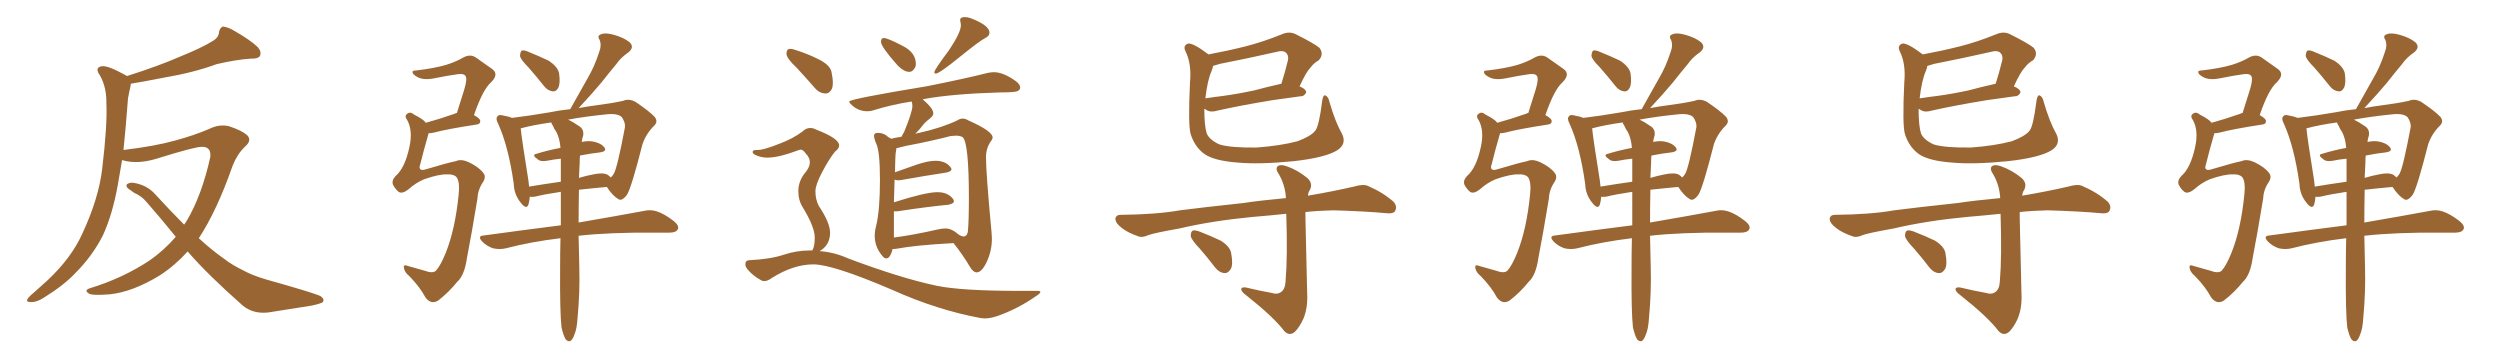 <svg xmlns="http://www.w3.org/2000/svg" xmlns:xlink="http://www.w3.org/1999/xlink" width="1050" height="150"><path fill="#996633" padding="10" d="M73.83 99.46L73.83 99.46L73.83 99.46Q67.82 91.99 61.52 84.81L61.52 84.81Q59.47 82.32 56.40 81.01L56.40 81.01Q55.22 80.13 53.91 79.25L53.91 79.25Q52.73 78.37 53.32 77.34L53.32 77.34Q54.49 76.61 55.96 76.76L55.96 76.76Q61.67 77.64 65.19 81.59L65.19 81.59Q71.48 88.48 77.34 94.34L77.34 94.34Q77.93 93.46 78.52 92.58L78.52 92.58Q84.81 81.88 88.33 65.92L88.33 65.92Q88.77 61.52 84.67 61.67L84.67 61.67Q81.74 61.67 65.77 66.65L65.77 66.65Q57.57 69.14 51.27 67.24L51.27 67.24Q50.39 72.66 49.51 77.49L49.51 77.49Q47.31 89.94 43.21 98.88L43.21 98.88Q38.82 107.52 31.64 114.70L31.64 114.70Q26.81 119.82 18.75 124.80L18.75 124.80Q15.53 127.00 12.89 126.86L12.89 126.86Q10.99 126.86 11.43 125.83L11.43 125.83Q11.87 124.80 14.21 122.90L14.21 122.90Q16.99 120.41 20.07 117.63L20.07 117.63Q30.03 108.25 34.57 98.14L34.57 98.14Q41.46 83.35 42.92 70.90L42.92 70.90Q45.12 52.44 44.68 43.51L44.68 43.51Q44.82 36.77 42.04 31.79L42.04 31.79Q39.55 28.27 42.77 27.83L42.77 27.83Q45.12 27.39 52.59 31.49L52.59 31.49Q53.17 31.79 53.32 31.93L53.32 31.93Q66.36 27.83 75.73 23.73L75.73 23.73Q84.81 20.07 89.21 17.29L89.21 17.29Q91.85 15.82 91.99 13.48L91.99 13.48Q92.29 11.72 93.60 11.13L93.60 11.13Q95.95 11.43 98.29 12.89L98.29 12.89Q105.03 16.70 108.25 19.78L108.25 19.78Q110.01 21.83 109.13 23.58L109.13 23.58Q108.25 24.76 105.47 24.61L105.47 24.61Q99.02 25.05 90.97 26.95L90.97 26.95Q81.45 30.47 68.55 32.67L68.55 32.67Q60.35 34.28 54.93 35.16L54.93 35.16Q54.93 35.74 54.79 36.33L54.79 36.33Q54.35 38.09 53.76 41.31L53.76 41.31Q52.88 53.17 51.86 62.99L51.86 62.99Q65.19 61.38 73.54 59.03L73.54 59.03Q81.59 56.84 87.74 54.20L87.74 54.20Q92.14 52.00 96.24 53.03L96.24 53.03Q101.51 54.79 103.71 56.69L103.71 56.69Q106.05 58.89 102.83 61.67L102.83 61.67Q99.61 64.75 97.71 69.58L97.71 69.58Q91.11 88.48 83.50 100.05L83.50 100.05Q89.06 105.18 94.34 108.84L94.34 108.84Q97.27 111.18 102.10 113.53L102.10 113.53Q105.76 115.58 111.62 117.33L111.62 117.33Q131.98 123.05 134.62 124.37L134.62 124.37Q136.52 125.68 135.50 127.00L135.50 127.00Q133.45 127.88 131.10 128.32L131.10 128.32Q124.07 129.49 114.40 130.96L114.40 130.96Q107.08 132.42 102.10 128.47L102.10 128.47Q87.30 115.43 78.81 105.62L78.81 105.62Q73.54 111.47 67.24 115.58L67.24 115.58Q55.81 122.61 46.00 123.63L46.00 123.63Q38.23 124.22 37.21 123.19L37.21 123.19Q35.30 122.02 37.50 121.14L37.50 121.14Q51.56 116.89 62.99 109.28L62.99 109.28Q68.85 105.18 73.83 99.46ZM191.46 67.68L191.46 67.68Q193.65 66.65 196.88 68.12L196.88 68.12Q201.12 70.17 202.88 72.51L202.88 72.51Q204.35 74.12 202.88 76.46L202.88 76.46Q200.68 79.69 200.54 83.35L200.54 83.35Q198.05 98.44 196.14 108.25L196.14 108.25Q195.12 115.58 192.04 118.36L192.04 118.36Q188.53 122.75 183.98 126.27L183.98 126.27Q181.05 128.03 178.71 124.95L178.71 124.95Q176.37 120.56 171.97 116.02L171.97 116.02Q169.78 114.26 169.63 112.35L169.63 112.35Q169.34 110.89 171.53 111.77L171.53 111.77Q174.61 112.65 178.27 113.67L178.27 113.67Q181.79 114.99 183.11 113.67L183.11 113.67Q185.01 111.62 187.21 106.20L187.21 106.20Q191.16 96.39 192.63 81.74L192.63 81.74Q193.21 76.32 191.75 74.41L191.75 74.41Q190.58 73.10 187.79 73.24L187.79 73.24Q184.42 73.10 178.13 75.29L178.13 75.29Q174.61 76.76 171.53 79.54L171.53 79.54Q168.90 81.59 167.43 80.57L167.43 80.57Q166.11 79.54 165.09 77.64L165.09 77.64Q164.36 75.88 166.11 73.97L166.11 73.97Q170.07 70.61 171.97 61.67L171.97 61.67Q173.44 54.93 171.09 50.54L171.09 50.54Q169.63 48.63 171.09 47.75L171.09 47.75Q172.27 46.73 174.02 48.19L174.02 48.19Q177.83 50.10 178.86 51.56L178.86 51.56Q184.28 50.10 191.02 47.75L191.02 47.75Q191.31 47.46 191.89 47.46L191.89 47.46Q193.51 42.19 194.97 37.65L194.97 37.65Q196.44 32.81 195.41 31.79L195.41 31.79Q194.68 30.76 192.04 31.20L192.04 31.20Q187.79 31.79 182.81 32.81L182.81 32.81Q177.98 33.84 175.34 32.37L175.34 32.37Q173.44 31.35 173.29 30.47L173.29 30.47Q173.00 29.59 174.76 29.59L174.76 29.59Q182.37 28.71 187.35 27.25L187.35 27.25Q191.60 25.93 194.82 24.02L194.82 24.02Q197.75 22.56 200.10 24.32L200.10 24.32Q203.91 26.95 206.54 28.86L206.54 28.86Q209.77 31.05 206.25 34.57L206.25 34.57Q202.73 37.65 199.07 48.34L199.07 48.34Q201.71 49.80 201.71 50.83L201.71 50.83Q201.71 52.15 200.24 52.29L200.24 52.29Q187.79 54.20 182.37 55.66L182.37 55.66Q181.05 55.96 180.03 55.96L180.03 55.96Q179.88 56.40 179.74 56.98L179.74 56.98Q177.83 63.57 176.51 68.99L176.51 68.99Q175.93 70.46 176.51 71.04L176.51 71.04Q177.10 71.63 178.56 71.19L178.56 71.19Q188.38 68.26 191.46 67.68ZM221.92 28.27L221.92 28.27Q218.55 24.90 218.41 23.44L218.41 23.44Q218.55 21.68 219.14 21.24L219.14 21.24Q220.17 20.95 222.07 21.83L222.07 21.83Q226.46 23.58 230.42 25.49L230.42 25.49Q234.23 27.98 234.81 30.76L234.81 30.76Q235.40 34.86 234.52 36.77L234.52 36.77Q233.64 38.53 232.18 38.38L232.18 38.38Q229.98 38.09 228.52 36.18L228.52 36.18Q225.15 31.93 221.92 28.27ZM258.84 26.95L258.84 26.95Q255.76 30.62 252.54 34.72L252.54 34.72Q248.88 39.11 243.02 45.41L243.02 45.41Q246.83 44.68 250.34 44.24L250.34 44.24Q257.23 43.36 261.77 42.33L261.77 42.33Q264.11 41.31 266.89 42.77L266.89 42.77Q272.75 46.73 274.95 49.07L274.95 49.07Q276.56 51.12 274.66 52.88L274.66 52.88Q271.29 56.25 269.82 60.64L269.82 60.64L269.82 60.64Q265.28 78.52 263.38 81.74L263.38 81.74Q261.18 84.67 259.72 83.64L259.72 83.64Q257.23 82.18 254.88 78.52L254.88 78.52Q248.44 79.10 243.16 79.69L243.16 79.69Q243.02 87.30 243.02 93.46L243.02 93.46Q260.01 90.53 270.26 88.62L270.26 88.62Q273.19 87.89 275.83 88.77L275.83 88.77Q279.05 89.79 283.01 92.87L283.01 92.87Q285.50 94.92 284.62 96.39L284.62 96.39Q283.89 97.71 281.10 97.71L281.10 97.71Q278.32 97.71 275.10 97.71L275.10 97.71Q255.91 97.56 243.02 99.02L243.02 99.02Q243.16 108.11 243.31 112.21L243.31 112.21Q243.60 122.75 242.58 133.45L242.58 133.45Q242.29 138.28 241.26 140.48L241.26 140.48Q240.53 142.68 239.50 143.26L239.50 143.26Q238.48 143.55 237.60 142.53L237.60 142.53Q236.72 141.21 235.84 137.55L235.84 137.55Q235.11 131.10 235.25 112.50L235.25 112.50Q235.25 105.91 235.40 100.05L235.40 100.05Q223.10 101.51 212.40 104.30L212.40 104.30Q209.91 104.88 207.13 104.30L207.13 104.30Q204.49 103.42 202.59 101.51L202.59 101.51Q200.24 99.02 203.32 98.88L203.32 98.88Q220.46 96.53 235.55 94.63L235.55 94.63Q235.55 87.16 235.55 80.57L235.55 80.57Q228.66 81.59 224.56 82.62L224.56 82.62Q223.10 82.76 222.51 82.62L222.51 82.62Q222.36 84.52 221.92 85.99L221.92 85.99Q221.04 88.18 218.70 85.11L218.70 85.11Q215.92 81.74 215.77 77.20L215.77 77.20Q213.57 61.52 209.18 51.86L209.18 51.86Q208.01 49.66 209.03 48.78L209.03 48.78Q209.47 48.05 211.23 48.49L211.23 48.49Q213.72 48.93 215.04 49.51L215.04 49.51Q222.36 48.63 230.86 47.17L230.86 47.17Q235.11 46.29 239.50 45.85L239.50 45.85Q243.31 38.96 246.83 32.81L246.83 32.81Q249.61 28.13 251.51 22.27L251.51 22.27Q252.83 19.04 251.81 16.70L251.81 16.70Q250.63 14.94 252.54 14.36L252.54 14.36Q254.30 13.62 257.96 14.65L257.96 14.65Q262.06 15.82 264.40 17.72L264.40 17.72Q266.60 19.78 263.96 21.97L263.96 21.97Q260.74 24.17 258.84 26.95ZM243.46 68.55L243.46 68.55Q243.31 71.63 243.16 74.71L243.16 74.71Q246.09 73.83 249.17 73.24L249.17 73.24Q253.27 72.36 255.18 73.39L255.18 73.39Q256.05 73.97 256.49 74.56L256.49 74.56Q257.23 73.97 257.81 72.95L257.81 72.95Q259.28 70.46 262.50 53.32L262.50 53.32Q262.65 51.42 261.18 49.22L261.18 49.22Q259.42 47.46 254.44 48.05L254.44 48.05Q245.80 48.93 238.62 50.24L238.62 50.24Q240.53 51.12 243.31 53.03L243.31 53.03Q245.36 54.35 244.92 56.98L244.92 56.98Q244.48 58.15 244.34 59.62L244.34 59.62Q246.97 59.03 249.17 59.47L249.17 59.47Q252.39 60.06 253.86 61.96L253.86 61.96Q255.03 63.57 251.95 64.01L251.95 64.01Q248.00 64.45 243.60 65.33L243.60 65.33Q243.46 66.65 243.46 68.55ZM233.64 55.37L233.64 55.37L233.64 55.37Q232.76 54.20 232.18 52.73L232.18 52.73Q231.59 52.00 231.59 51.42L231.59 51.42Q224.12 52.44 218.70 53.91L218.70 53.91Q219.14 58.45 221.92 75.73L221.92 75.73Q222.07 77.05 222.22 78.37L222.22 78.37Q228.37 77.34 235.55 76.32L235.55 76.32Q235.55 71.19 235.55 66.65L235.55 66.65Q232.47 66.94 229.69 67.53L229.69 67.53Q226.90 67.97 225.88 66.94L225.88 66.94Q223.10 65.04 225.29 64.60L225.29 64.60Q229.98 63.13 235.40 62.11L235.40 62.11Q235.11 58.15 233.64 55.37ZM381.88 30.18L381.88 30.18Q379.69 30.18 377.05 27.54L377.05 27.54Q370.02 19.63 370.02 17.58L370.02 17.58Q370.02 15.97 371.19 15.97L371.19 15.97Q372.80 15.97 378.96 19.19L378.96 19.19Q384.67 21.97 384.67 26.95L384.67 26.95L384.52 27.98Q383.50 30.18 381.88 30.18ZM393.02 30.91L393.02 30.91Q392.43 30.91 392.43 30.32L392.43 30.32Q392.43 29.30 398.58 21.09L398.58 21.09Q403.56 13.62 403.56 10.69L403.56 10.69Q403.56 9.96 403.42 9.38Q403.27 8.79 403.27 8.35L403.27 8.35Q403.27 7.18 405.32 7.18L405.32 7.18Q406.93 7.18 409.42 8.35L409.42 8.35Q415.58 10.99 415.58 13.77L415.58 13.77Q415.58 15.09 413.82 15.97L413.82 15.97Q411.47 17.14 402.98 24.02Q394.48 30.91 393.02 30.91ZM410.30 114.40L410.30 114.40Q408.69 114.40 407.37 112.06L407.37 112.06Q404.44 107.08 400.49 102.10L400.49 102.10Q384.38 102.98 376.76 104.44L376.76 104.44Q375.88 104.59 374.85 104.59L374.85 104.59Q374.56 106.35 373.54 107.81L373.54 107.81Q372.95 108.54 372.22 108.54L372.22 108.54Q371.48 108.54 370.75 107.67L370.75 107.67Q367.38 103.86 367.38 99.02L367.38 99.02Q367.38 97.12 367.97 94.92L367.97 94.92Q369.58 88.33 369.58 75.59L369.58 75.59Q369.58 63.28 367.97 60.21L367.97 60.21Q367.09 58.15 367.09 56.98L367.09 56.98Q367.09 55.81 368.70 55.81L368.70 55.81Q371.34 55.81 373.24 57.71L373.24 57.71Q373.97 57.86 374.12 58.30L374.12 58.30Q375.88 57.86 378.66 57.42L378.66 57.42Q379.10 56.40 379.69 55.52L379.69 55.52Q383.20 47.02 383.20 44.53L383.20 44.53Q383.20 43.51 382.91 42.63L382.91 42.63Q374.41 43.95 366.94 46.29L366.94 46.29Q365.77 46.73 364.31 46.73L364.31 46.73Q360.50 46.73 357.71 44.09L357.71 44.09Q356.69 43.21 356.69 42.63L356.69 42.63Q356.69 41.60 389.50 36.18L389.50 36.18Q405.62 32.96 414.84 30.62L414.84 30.62Q416.31 30.32 417.48 30.32L417.48 30.32Q421.44 30.32 426.71 34.13L426.71 34.13Q428.47 35.45 428.47 36.77L428.47 36.77Q428.47 38.53 425.10 38.67L425.10 38.67Q422.75 38.82 419.97 38.82L419.97 38.82Q400.05 39.40 388.04 41.60L388.04 41.60Q387.74 41.60 387.60 41.75L387.60 41.75Q391.99 45.56 391.99 47.61L391.99 47.61Q391.99 48.63 390.60 49.73Q389.21 50.83 388.18 51.86L388.18 51.86Q386.28 54.35 384.38 56.25L384.38 56.25Q384.96 55.96 385.99 55.81L385.99 55.81Q395.80 53.61 402.10 50.54L402.10 50.54Q403.27 49.80 404.30 49.80L404.30 49.80Q405.47 49.80 406.64 50.54L406.64 50.54Q416.89 55.08 416.89 57.71L416.89 57.71Q416.89 58.45 416.16 59.33L416.16 59.33Q414.11 62.26 414.11 66.06L414.11 66.06Q414.11 72.51 416.46 97.71L416.46 97.71L416.60 100.20Q416.60 105.18 414.55 109.72Q412.50 114.26 410.30 114.40ZM375.44 88.77L375.44 99.76Q383.50 98.73 393.75 96.39L393.75 96.39Q395.65 95.95 397.12 95.95L397.12 95.95Q399.76 95.95 402.69 98.58L402.69 98.58L402.69 98.44Q402.69 98.58 402.91 98.66Q403.13 98.73 403.27 98.88L403.27 98.88Q404.15 99.32 404.74 99.32L404.74 99.32Q406.05 99.32 406.49 97.41L406.49 97.41Q406.93 93.02 406.93 83.20L406.93 83.20Q406.93 60.50 404.44 57.71L404.44 57.71Q403.42 56.98 401.51 56.98L401.51 56.98L399.32 57.13Q390.82 59.33 380.71 61.23L380.71 61.23L376.46 62.26Q376.46 62.99 376.25 63.87Q376.03 64.75 375.88 72.36L375.88 72.36Q380.27 70.75 385.03 69.14Q389.79 67.53 392.87 67.53L392.87 67.53Q397.12 67.53 399.17 70.17L399.17 70.17Q399.61 70.61 399.61 71.04L399.61 71.04Q399.61 72.07 397.27 72.51L397.27 72.51Q389.36 73.68 378.66 75.59L378.66 75.59L377.34 75.73Q376.32 75.73 375.73 75.44L375.73 75.44L375.44 84.96Q388.77 80.71 393.75 80.71L393.75 80.71Q398.14 80.71 400.34 83.64L400.34 83.64Q400.63 84.08 400.63 84.52L400.63 84.52Q400.63 85.55 398.29 85.99L398.29 85.99Q389.21 86.87 376.76 88.77L376.76 88.77L375.44 88.77ZM346.88 39.26L346.88 39.26Q344.24 39.26 342.33 37.06L342.33 37.06Q338.23 32.37 334.57 28.42L334.57 28.42Q330.32 24.46 330.32 22.56L330.32 22.56Q330.32 20.51 331.93 20.51L331.93 20.51Q332.81 20.51 334.42 21.09L334.42 21.09Q339.55 22.71 344.09 25.05Q348.63 27.39 349.22 30.18Q349.80 32.96 349.80 34.86L349.80 34.86Q349.80 36.33 349.37 37.35L349.37 37.35Q348.34 39.26 346.88 39.26ZM413.53 133.74L413.53 133.74L411.91 133.59Q393.60 130.22 374.71 121.73L374.71 121.73Q349.80 111.04 341.60 111.04L341.60 111.04Q333.25 111.04 324.17 116.75L324.17 116.75Q322.41 118.07 320.95 118.07L320.95 118.07Q320.36 118.07 319.78 117.77L319.78 117.77Q316.26 115.87 313.92 113.09L313.92 113.09Q313.04 111.91 313.04 111.04L313.04 111.04Q313.04 109.28 314.79 109.28L314.79 109.28Q323.58 108.84 329.08 107.01Q334.57 105.18 340.28 105.18L340.28 105.18L341.16 105.18L341.46 104.59Q342.19 102.98 342.19 99.76L342.19 99.76Q342.19 95.36 337.21 87.16L337.21 87.16Q335.30 84.23 335.30 80.27L335.30 80.27Q335.30 75.73 338.67 71.92L338.67 71.92Q340.14 69.87 340.14 68.12L340.14 68.12Q340.14 66.21 338.38 64.45L338.38 64.45Q337.35 62.84 336.18 62.84L336.18 62.84L335.60 62.99Q327.10 66.21 322.27 66.21L322.27 66.21Q319.63 66.21 317.14 65.04L317.14 65.04Q316.11 64.45 316.11 63.87L316.11 63.87Q316.11 62.99 317.58 62.99L317.58 62.99L318.31 62.99Q320.80 62.99 327.39 60.35L327.39 60.35Q332.96 58.30 337.06 55.22L337.06 55.22Q338.53 53.76 340.28 53.76L340.28 53.76Q341.60 53.76 342.92 54.49L342.92 54.49Q352.44 58.15 352.44 61.08L352.44 61.08Q352.44 62.40 350.68 63.72L350.68 63.72Q348.19 66.80 345.34 72.22Q342.48 77.64 342.48 80.27L342.48 80.27Q342.48 83.94 343.95 86.57L343.95 86.57Q348.63 93.60 348.63 97.71L348.63 97.71Q348.63 102.98 344.24 105.47L344.24 105.47Q350.39 105.91 356.25 108.54L356.25 108.54Q378.08 116.75 393.16 119.97L393.16 119.97Q403.56 122.17 428.47 122.17L428.47 122.17L435.64 122.17Q436.96 122.17 436.96 122.61L436.96 122.61Q436.96 123.19 435.35 124.22L435.35 124.22Q427.88 129.49 419.38 132.57L419.38 132.57Q416.16 133.74 413.53 133.74ZM563.67 56.25L563.67 56.25Q565.72 60.50 561.62 63.13L561.62 63.13Q556.64 66.21 543.46 67.68L543.46 67.68Q528.96 69.14 519.58 68.26L519.58 68.26Q510.06 67.53 505.96 64.75L505.96 64.75Q501.86 61.82 500.10 56.40L500.10 56.40Q498.93 52.73 499.80 34.57L499.80 34.57Q500.54 26.81 497.90 21.53L497.90 21.53Q496.73 19.19 498.93 18.31L498.93 18.31Q500.98 17.87 507.57 22.85L507.57 22.85Q515.48 21.39 523.10 19.48L523.10 19.48Q530.57 17.58 538.48 14.36L538.48 14.36Q541.55 13.04 544.19 14.36L544.19 14.36Q551.81 18.16 554.15 20.07L554.15 20.07Q556.20 22.71 553.86 25.34L553.86 25.34Q551.95 26.37 550.49 28.27L550.49 28.27Q548.58 30.18 545.80 36.33L545.80 36.33Q545.95 36.33 545.95 36.33L545.95 36.33Q548.73 37.50 548.58 38.96L548.58 38.96Q547.56 40.58 546.24 40.43L546.24 40.43Q540.97 41.16 534.67 42.04L534.67 42.04Q521.19 44.24 511.38 46.44L511.38 46.44Q508.59 47.31 506.84 46.29L506.84 46.29Q506.25 45.85 505.81 45.70L505.81 45.70Q505.81 52.88 506.84 56.10L506.84 56.10Q508.01 58.74 512.11 60.64L512.11 60.64Q516.80 62.11 527.78 61.96L527.78 61.96Q537.74 61.23 544.92 59.33L544.92 59.33Q550.49 57.28 552.39 54.93L552.39 54.93Q554.00 53.03 555.32 42.33L555.32 42.33Q555.76 39.55 556.79 40.14L556.79 40.14Q557.96 40.72 558.40 42.92L558.40 42.92Q560.89 51.42 563.67 56.25ZM508.89 29.74L508.89 29.74Q507.13 33.69 506.25 41.31L506.25 41.31Q510.06 40.72 513.72 40.28L513.72 40.28Q520.17 39.40 526.90 37.94L526.90 37.94Q532.32 36.47 538.18 35.16L538.18 35.16Q539.65 30.62 540.97 25.20L540.97 25.20Q541.26 23.29 540.23 22.27L540.23 22.27Q539.06 20.95 535.99 21.83L535.99 21.83Q524.41 24.46 512.40 26.81L512.40 26.81Q510.79 27.25 509.47 27.69L509.47 27.69Q509.33 28.71 508.89 29.74ZM534.23 123.05L534.23 123.05Q536.43 123.78 537.89 122.75L537.89 122.75Q539.79 121.58 539.94 118.07L539.94 118.07Q540.82 107.96 540.23 89.79L540.23 89.79Q533.20 90.53 526.17 91.11L526.17 91.11Q509.18 92.72 495.41 95.95L495.41 95.95Q484.72 97.85 482.37 98.73L482.37 98.73Q479.74 99.90 478.27 99.32L478.27 99.32Q473.58 97.71 471.24 95.80L471.24 95.80Q468.46 93.75 468.46 91.85L468.46 91.85Q468.75 90.23 470.65 90.23L470.65 90.23Q485.74 90.09 495.56 88.33L495.56 88.33Q504.64 87.16 522.36 85.25L522.36 85.25Q528.96 84.23 540.09 83.20L540.09 83.20Q539.79 77.78 537.16 73.24L537.16 73.24Q535.55 70.90 536.57 69.87L536.57 69.87Q537.74 68.85 540.53 69.87L540.53 69.87Q545.07 71.48 549.02 74.71L549.02 74.71Q551.51 76.90 550.20 79.69L550.20 79.69Q549.46 80.71 549.32 82.18L549.32 82.18Q558.98 80.57 568.65 78.37L568.65 78.37Q572.61 77.20 574.51 78.08L574.51 78.08Q580.96 80.86 585.35 84.81L585.35 84.81Q586.96 86.72 585.94 88.62L585.94 88.62Q585.21 89.94 581.69 89.50L581.69 89.50Q574.07 88.77 560.01 88.33L560.01 88.33Q553.56 88.48 548.29 89.06L548.29 89.06Q548.29 90.53 548.29 91.99L548.29 91.99Q548.88 119.24 549.02 123.34L549.02 123.34Q549.32 129.35 547.41 133.89L547.41 133.89Q545.80 137.40 543.90 139.31L543.90 139.31Q541.55 141.36 539.36 139.01L539.36 139.01Q534.96 133.15 523.10 123.78L523.10 123.78Q521.48 122.61 521.34 121.58L521.34 121.58Q521.19 120.56 523.10 120.70L523.10 120.70Q528.52 122.02 534.23 123.05ZM503.91 104.44L503.91 104.44L503.91 104.44Q500.54 100.93 500.10 99.17L500.10 99.17Q500.10 97.27 500.98 96.83L500.98 96.83Q502.00 96.53 504.20 97.41L504.20 97.41Q508.74 99.17 512.70 101.07L512.70 101.07Q516.65 103.56 517.09 106.35L517.09 106.35Q517.97 111.04 516.94 112.94L516.94 112.94Q515.77 114.84 514.31 114.70L514.31 114.70Q512.11 114.55 510.35 112.35L510.35 112.35Q507.13 108.11 503.91 104.44ZM641.46 67.68L641.46 67.68Q643.65 66.65 646.88 68.12L646.88 68.12Q651.12 70.17 652.88 72.51L652.88 72.51Q654.35 74.12 652.88 76.46L652.88 76.46Q650.68 79.69 650.54 83.35L650.54 83.35Q648.05 98.44 646.14 108.25L646.14 108.25Q645.12 115.58 642.04 118.36L642.04 118.36Q638.53 122.75 633.98 126.27L633.98 126.27Q631.05 128.03 628.71 124.95L628.71 124.95Q626.37 120.56 621.97 116.02L621.97 116.02Q619.78 114.26 619.63 112.35L619.63 112.35Q619.34 110.89 621.53 111.77L621.53 111.77Q624.61 112.65 628.27 113.67L628.27 113.67Q631.79 114.99 633.11 113.67L633.11 113.67Q635.01 111.62 637.21 106.20L637.21 106.20Q641.16 96.39 642.63 81.74L642.63 81.74Q643.21 76.32 641.75 74.41L641.75 74.41Q640.58 73.10 637.79 73.24L637.79 73.24Q634.42 73.10 628.13 75.29L628.13 75.29Q624.61 76.76 621.53 79.54L621.53 79.54Q618.90 81.59 617.43 80.57L617.43 80.57Q616.11 79.54 615.09 77.64L615.09 77.64Q614.36 75.88 616.11 73.97L616.11 73.97Q620.07 70.61 621.97 61.67L621.97 61.67Q623.44 54.93 621.09 50.54L621.09 50.54Q619.63 48.63 621.09 47.75L621.09 47.75Q622.27 46.73 624.02 48.19L624.02 48.19Q627.83 50.10 628.86 51.56L628.86 51.56Q634.28 50.10 641.02 47.75L641.02 47.75Q641.31 47.46 641.89 47.46L641.89 47.46Q643.51 42.19 644.97 37.65L644.97 37.65Q646.44 32.81 645.41 31.79L645.41 31.79Q644.68 30.76 642.04 31.20L642.04 31.20Q637.79 31.79 632.81 32.81L632.81 32.81Q627.98 33.84 625.34 32.37L625.34 32.37Q623.44 31.35 623.29 30.47L623.29 30.47Q623.00 29.59 624.76 29.59L624.76 29.59Q632.37 28.71 637.35 27.25L637.35 27.25Q641.60 25.93 644.82 24.02L644.82 24.02Q647.75 22.56 650.10 24.32L650.10 24.32Q653.91 26.95 656.54 28.86L656.54 28.86Q659.77 31.05 656.25 34.57L656.25 34.57Q652.73 37.65 649.07 48.34L649.07 48.34Q651.71 49.80 651.71 50.83L651.71 50.83Q651.71 52.15 650.24 52.29L650.24 52.29Q637.79 54.20 632.37 55.66L632.37 55.66Q631.05 55.96 630.03 55.96L630.03 55.96Q629.88 56.40 629.74 56.98L629.74 56.98Q627.83 63.57 626.51 68.99L626.51 68.99Q625.93 70.46 626.51 71.04L626.51 71.04Q627.10 71.63 628.56 71.19L628.56 71.19Q638.38 68.26 641.46 67.68ZM671.92 28.27L671.92 28.27Q668.55 24.90 668.41 23.44L668.41 23.44Q668.55 21.68 669.14 21.24L669.14 21.24Q670.17 20.95 672.07 21.83L672.07 21.83Q676.46 23.58 680.42 25.49L680.42 25.49Q684.23 27.98 684.81 30.76L684.81 30.76Q685.40 34.86 684.52 36.77L684.52 36.77Q683.64 38.53 682.18 38.38L682.18 38.38Q679.98 38.09 678.52 36.18L678.52 36.18Q675.15 31.93 671.92 28.27ZM708.84 26.95L708.84 26.95Q705.76 30.62 702.54 34.72L702.54 34.72Q698.88 39.11 693.02 45.41L693.02 45.41Q696.83 44.68 700.34 44.24L700.34 44.24Q707.23 43.36 711.77 42.33L711.77 42.33Q714.11 41.31 716.89 42.77L716.89 42.77Q722.75 46.73 724.95 49.07L724.95 49.07Q726.56 51.12 724.66 52.88L724.66 52.88Q721.29 56.25 719.82 60.64L719.82 60.64L719.82 60.64Q715.28 78.52 713.38 81.74L713.38 81.74Q711.18 84.67 709.72 83.64L709.72 83.64Q707.23 82.18 704.88 78.52L704.88 78.52Q698.44 79.10 693.16 79.69L693.16 79.69Q693.02 87.30 693.02 93.46L693.02 93.46Q710.01 90.53 720.26 88.62L720.26 88.62Q723.19 87.89 725.83 88.77L725.83 88.77Q729.05 89.79 733.01 92.87L733.01 92.87Q735.50 94.92 734.62 96.39L734.62 96.39Q733.89 97.71 731.10 97.71L731.10 97.71Q728.32 97.71 725.10 97.71L725.10 97.71Q705.91 97.56 693.02 99.02L693.02 99.02Q693.16 108.11 693.31 112.21L693.31 112.21Q693.60 122.75 692.58 133.45L692.58 133.45Q692.29 138.28 691.26 140.48L691.26 140.48Q690.53 142.68 689.50 143.26L689.50 143.26Q688.48 143.55 687.60 142.53L687.60 142.53Q686.72 141.21 685.84 137.55L685.84 137.55Q685.11 131.10 685.25 112.50L685.25 112.50Q685.25 105.91 685.40 100.05L685.40 100.05Q673.10 101.51 662.40 104.30L662.40 104.30Q659.91 104.88 657.13 104.30L657.13 104.30Q654.49 103.42 652.59 101.51L652.59 101.51Q650.24 99.02 653.32 98.88L653.32 98.88Q670.46 96.53 685.55 94.63L685.55 94.63Q685.55 87.16 685.55 80.57L685.55 80.57Q678.66 81.59 674.56 82.62L674.56 82.62Q673.10 82.76 672.51 82.62L672.51 82.62Q672.36 84.52 671.92 85.99L671.92 85.99Q671.04 88.18 668.70 85.11L668.70 85.11Q665.92 81.74 665.77 77.20L665.77 77.20Q663.57 61.52 659.18 51.86L659.18 51.86Q658.01 49.66 659.03 48.78L659.03 48.78Q659.47 48.05 661.23 48.49L661.23 48.49Q663.72 48.93 665.04 49.51L665.04 49.51Q672.36 48.63 680.86 47.17L680.86 47.17Q685.11 46.29 689.50 45.85L689.50 45.85Q693.31 38.96 696.83 32.81L696.83 32.81Q699.61 28.13 701.51 22.27L701.51 22.27Q702.83 19.04 701.81 16.70L701.81 16.70Q700.63 14.94 702.54 14.36L702.54 14.36Q704.30 13.62 707.96 14.65L707.96 14.65Q712.06 15.82 714.40 17.72L714.40 17.72Q716.60 19.78 713.96 21.97L713.96 21.97Q710.74 24.17 708.84 26.95ZM693.46 68.55L693.46 68.55Q693.31 71.63 693.16 74.71L693.16 74.71Q696.09 73.83 699.17 73.24L699.17 73.24Q703.27 72.36 705.18 73.39L705.18 73.39Q706.05 73.97 706.49 74.56L706.49 74.56Q707.23 73.97 707.81 72.95L707.81 72.95Q709.28 70.46 712.50 53.32L712.50 53.32Q712.65 51.42 711.18 49.22L711.18 49.22Q709.42 47.46 704.44 48.05L704.44 48.05Q695.80 48.93 688.62 50.24L688.62 50.24Q690.53 51.12 693.31 53.03L693.31 53.03Q695.36 54.35 694.92 56.98L694.92 56.98Q694.48 58.15 694.34 59.62L694.34 59.62Q696.97 59.03 699.17 59.47L699.17 59.47Q702.39 60.06 703.86 61.96L703.86 61.96Q705.03 63.57 701.95 64.01L701.95 64.01Q698.00 64.45 693.60 65.33L693.60 65.33Q693.46 66.65 693.46 68.55ZM683.64 55.37L683.64 55.37L683.64 55.37Q682.76 54.20 682.18 52.73L682.18 52.73Q681.59 52.00 681.59 51.42L681.59 51.42Q674.12 52.44 668.70 53.91L668.70 53.91Q669.14 58.45 671.92 75.73L671.92 75.73Q672.07 77.05 672.22 78.37L672.22 78.37Q678.37 77.34 685.55 76.32L685.55 76.32Q685.55 71.19 685.55 66.65L685.55 66.65Q682.47 66.94 679.69 67.53L679.69 67.53Q676.90 67.97 675.88 66.94L675.88 66.94Q673.10 65.04 675.29 64.60L675.29 64.60Q679.98 63.13 685.40 62.11L685.40 62.11Q685.11 58.15 683.64 55.37ZM863.67 56.25L863.67 56.25Q865.72 60.50 861.62 63.13L861.62 63.13Q856.64 66.21 843.46 67.68L843.46 67.68Q828.96 69.14 819.58 68.26L819.58 68.26Q810.06 67.53 805.96 64.75L805.96 64.75Q801.86 61.82 800.10 56.40L800.10 56.40Q798.93 52.73 799.80 34.57L799.80 34.57Q800.54 26.81 797.90 21.53L797.90 21.53Q796.73 19.19 798.93 18.31L798.93 18.31Q800.98 17.87 807.57 22.85L807.57 22.85Q815.48 21.39 823.10 19.48L823.10 19.48Q830.57 17.58 838.48 14.36L838.48 14.36Q841.55 13.04 844.19 14.36L844.19 14.36Q851.81 18.16 854.15 20.07L854.15 20.07Q856.20 22.71 853.86 25.34L853.86 25.34Q851.95 26.37 850.49 28.27L850.49 28.27Q848.58 30.18 845.80 36.33L845.80 36.33Q845.95 36.33 845.95 36.33L845.95 36.33Q848.73 37.50 848.58 38.96L848.58 38.96Q847.56 40.58 846.24 40.43L846.24 40.43Q840.97 41.16 834.67 42.04L834.67 42.04Q821.19 44.24 811.38 46.44L811.38 46.44Q808.59 47.31 806.84 46.29L806.84 46.29Q806.25 45.85 805.81 45.70L805.81 45.70Q805.81 52.88 806.84 56.10L806.84 56.10Q808.01 58.74 812.11 60.64L812.11 60.64Q816.80 62.11 827.78 61.96L827.78 61.96Q837.74 61.23 844.92 59.33L844.92 59.33Q850.49 57.28 852.39 54.93L852.39 54.93Q854.00 53.03 855.32 42.33L855.32 42.33Q855.76 39.55 856.79 40.14L856.79 40.14Q857.96 40.72 858.40 42.92L858.40 42.92Q860.89 51.42 863.67 56.25ZM808.89 29.74L808.89 29.74Q807.13 33.69 806.25 41.31L806.25 41.31Q810.06 40.72 813.72 40.28L813.72 40.28Q820.17 39.40 826.90 37.94L826.90 37.94Q832.32 36.47 838.18 35.16L838.18 35.16Q839.65 30.62 840.97 25.20L840.97 25.20Q841.26 23.29 840.23 22.27L840.23 22.27Q839.06 20.95 835.99 21.83L835.99 21.83Q824.41 24.46 812.40 26.81L812.40 26.81Q810.79 27.25 809.47 27.69L809.47 27.69Q809.33 28.71 808.89 29.74ZM834.23 123.05L834.23 123.05Q836.43 123.78 837.89 122.75L837.89 122.75Q839.79 121.58 839.94 118.07L839.94 118.07Q840.82 107.96 840.23 89.79L840.23 89.79Q833.20 90.53 826.17 91.11L826.17 91.11Q809.18 92.72 795.41 95.95L795.41 95.95Q784.72 97.85 782.37 98.73L782.37 98.73Q779.74 99.90 778.27 99.32L778.27 99.32Q773.58 97.71 771.24 95.80L771.24 95.80Q768.46 93.75 768.46 91.85L768.46 91.85Q768.75 90.23 770.65 90.23L770.65 90.23Q785.74 90.09 795.56 88.33L795.56 88.33Q804.64 87.16 822.36 85.25L822.36 85.25Q828.96 84.23 840.09 83.20L840.09 83.20Q839.79 77.78 837.16 73.24L837.16 73.24Q835.55 70.90 836.57 69.87L836.57 69.87Q837.74 68.85 840.53 69.87L840.53 69.87Q845.07 71.48 849.02 74.71L849.02 74.71Q851.51 76.90 850.20 79.69L850.20 79.69Q849.46 80.71 849.32 82.18L849.32 82.18Q858.98 80.57 868.65 78.37L868.65 78.37Q872.61 77.20 874.51 78.08L874.51 78.08Q880.96 80.86 885.35 84.81L885.35 84.81Q886.96 86.72 885.94 88.62L885.94 88.62Q885.21 89.94 881.69 89.50L881.69 89.50Q874.07 88.77 860.01 88.33L860.01 88.33Q853.56 88.48 848.29 89.06L848.29 89.06Q848.29 90.53 848.29 91.99L848.29 91.99Q848.88 119.24 849.02 123.34L849.02 123.34Q849.32 129.35 847.41 133.89L847.41 133.89Q845.80 137.40 843.90 139.31L843.90 139.31Q841.55 141.36 839.36 139.01L839.36 139.01Q834.96 133.15 823.10 123.78L823.10 123.78Q821.48 122.61 821.34 121.58L821.34 121.58Q821.19 120.56 823.10 120.70L823.10 120.70Q828.52 122.02 834.23 123.05ZM803.91 104.44L803.91 104.44L803.91 104.44Q800.54 100.93 800.10 99.17L800.10 99.17Q800.10 97.27 800.98 96.83L800.98 96.83Q802.00 96.53 804.20 97.41L804.20 97.41Q808.74 99.17 812.70 101.07L812.70 101.07Q816.65 103.56 817.09 106.35L817.09 106.35Q817.97 111.04 816.94 112.94L816.94 112.94Q815.77 114.84 814.31 114.70L814.31 114.70Q812.11 114.55 810.35 112.35L810.35 112.35Q807.13 108.11 803.91 104.44ZM941.46 67.68L941.46 67.68Q943.65 66.65 946.88 68.12L946.88 68.12Q951.12 70.17 952.88 72.51L952.88 72.51Q954.35 74.12 952.88 76.46L952.88 76.46Q950.68 79.69 950.54 83.35L950.54 83.35Q948.05 98.44 946.14 108.25L946.14 108.25Q945.12 115.58 942.04 118.36L942.04 118.36Q938.53 122.75 933.98 126.27L933.98 126.27Q931.05 128.03 928.71 124.95L928.71 124.95Q926.37 120.56 921.97 116.02L921.97 116.02Q919.78 114.26 919.63 112.35L919.63 112.35Q919.34 110.89 921.53 111.77L921.53 111.77Q924.61 112.65 928.27 113.67L928.27 113.67Q931.79 114.99 933.11 113.67L933.11 113.67Q935.01 111.62 937.21 106.20L937.21 106.20Q941.16 96.39 942.63 81.74L942.63 81.74Q943.21 76.32 941.75 74.41L941.75 74.41Q940.58 73.10 937.79 73.24L937.79 73.24Q934.42 73.10 928.13 75.29L928.13 75.29Q924.61 76.76 921.53 79.54L921.53 79.54Q918.90 81.59 917.43 80.57L917.43 80.57Q916.11 79.54 915.09 77.64L915.09 77.64Q914.36 75.88 916.11 73.97L916.11 73.97Q920.07 70.61 921.97 61.67L921.97 61.67Q923.44 54.93 921.09 50.54L921.09 50.54Q919.63 48.63 921.09 47.75L921.09 47.75Q922.27 46.73 924.02 48.19L924.02 48.19Q927.83 50.10 928.86 51.56L928.86 51.56Q934.28 50.10 941.02 47.75L941.02 47.75Q941.31 47.46 941.89 47.46L941.89 47.46Q943.51 42.19 944.97 37.65L944.97 37.65Q946.44 32.81 945.41 31.79L945.41 31.79Q944.68 30.76 942.04 31.20L942.04 31.20Q937.79 31.79 932.81 32.81L932.81 32.81Q927.98 33.84 925.34 32.37L925.34 32.37Q923.44 31.35 923.29 30.47L923.29 30.47Q923.00 29.59 924.76 29.59L924.76 29.59Q932.37 28.71 937.35 27.25L937.35 27.25Q941.60 25.93 944.82 24.02L944.82 24.02Q947.75 22.56 950.10 24.32L950.10 24.32Q953.91 26.95 956.54 28.86L956.54 28.86Q959.77 31.05 956.25 34.57L956.25 34.57Q952.73 37.65 949.07 48.34L949.07 48.34Q951.71 49.80 951.71 50.83L951.71 50.83Q951.71 52.15 950.24 52.29L950.24 52.29Q937.79 54.20 932.37 55.66L932.37 55.66Q931.05 55.96 930.03 55.96L930.03 55.96Q929.88 56.40 929.74 56.98L929.74 56.98Q927.83 63.57 926.51 68.99L926.51 68.99Q925.93 70.46 926.51 71.04L926.51 71.04Q927.10 71.63 928.56 71.19L928.56 71.19Q938.38 68.26 941.46 67.68ZM971.92 28.27L971.92 28.27Q968.55 24.90 968.41 23.44L968.41 23.44Q968.55 21.68 969.14 21.24L969.14 21.24Q970.17 20.95 972.07 21.83L972.07 21.83Q976.46 23.58 980.42 25.49L980.42 25.49Q984.23 27.98 984.81 30.76L984.81 30.76Q985.40 34.86 984.52 36.77L984.52 36.77Q983.64 38.53 982.18 38.38L982.18 38.38Q979.98 38.09 978.52 36.18L978.52 36.18Q975.15 31.93 971.92 28.27ZM1008.84 26.95L1008.84 26.95Q1005.76 30.62 1002.54 34.72L1002.54 34.72Q998.88 39.11 993.02 45.41L993.02 45.41Q996.83 44.68 1000.34 44.24L1000.34 44.24Q1007.23 43.36 1011.77 42.33L1011.77 42.33Q1014.11 41.31 1016.89 42.77L1016.89 42.77Q1022.75 46.73 1024.95 49.07L1024.95 49.07Q1026.56 51.12 1024.66 52.88L1024.66 52.88Q1021.29 56.25 1019.82 60.64L1019.82 60.64L1019.82 60.64Q1015.28 78.52 1013.38 81.74L1013.38 81.74Q1011.18 84.67 1009.72 83.64L1009.72 83.64Q1007.23 82.18 1004.88 78.52L1004.88 78.52Q998.44 79.10 993.16 79.69L993.16 79.69Q993.02 87.30 993.02 93.46L993.02 93.46Q1010.01 90.53 1020.26 88.62L1020.26 88.62Q1023.19 87.89 1025.83 88.77L1025.83 88.77Q1029.05 89.79 1033.01 92.87L1033.01 92.87Q1035.50 94.92 1034.62 96.39L1034.62 96.39Q1033.89 97.71 1031.10 97.71L1031.10 97.71Q1028.32 97.71 1025.10 97.71L1025.10 97.71Q1005.91 97.56 993.02 99.02L993.02 99.02Q993.16 108.11 993.31 112.21L993.31 112.21Q993.60 122.75 992.58 133.45L992.58 133.45Q992.29 138.28 991.26 140.48L991.26 140.48Q990.53 142.68 989.50 143.26L989.50 143.26Q988.48 143.55 987.60 142.53L987.60 142.53Q986.72 141.21 985.84 137.55L985.84 137.55Q985.11 131.10 985.25 112.50L985.25 112.50Q985.25 105.91 985.40 100.05L985.40 100.05Q973.10 101.51 962.40 104.30L962.40 104.30Q959.91 104.88 957.13 104.30L957.13 104.30Q954.49 103.42 952.59 101.51L952.59 101.51Q950.24 99.02 953.32 98.88L953.32 98.88Q970.46 96.53 985.55 94.63L985.55 94.63Q985.55 87.16 985.55 80.57L985.55 80.57Q978.66 81.59 974.56 82.62L974.56 82.62Q973.10 82.76 972.51 82.62L972.51 82.62Q972.36 84.52 971.92 85.99L971.92 85.99Q971.04 88.18 968.70 85.11L968.70 85.11Q965.92 81.74 965.77 77.20L965.77 77.20Q963.57 61.52 959.18 51.86L959.18 51.86Q958.01 49.66 959.03 48.78L959.03 48.78Q959.47 48.05 961.23 48.49L961.23 48.49Q963.72 48.93 965.04 49.51L965.04 49.51Q972.36 48.63 980.86 47.17L980.86 47.17Q985.11 46.29 989.50 45.85L989.50 45.85Q993.31 38.96 996.83 32.81L996.83 32.81Q999.61 28.13 1001.51 22.27L1001.51 22.27Q1002.83 19.04 1001.81 16.70L1001.81 16.70Q1000.63 14.94 1002.54 14.36L1002.54 14.36Q1004.30 13.62 1007.96 14.65L1007.96 14.65Q1012.06 15.82 1014.40 17.72L1014.40 17.72Q1016.60 19.78 1013.96 21.97L1013.96 21.97Q1010.74 24.17 1008.84 26.95ZM993.46 68.55L993.46 68.55Q993.31 71.63 993.16 74.71L993.16 74.71Q996.09 73.83 999.17 73.24L999.17 73.24Q1003.27 72.36 1005.18 73.39L1005.18 73.39Q1006.05 73.97 1006.49 74.56L1006.49 74.56Q1007.23 73.97 1007.81 72.95L1007.81 72.95Q1009.28 70.46 1012.50 53.32L1012.50 53.32Q1012.65 51.42 1011.18 49.22L1011.18 49.22Q1009.42 47.46 1004.44 48.05L1004.44 48.05Q995.80 48.93 988.62 50.24L988.62 50.24Q990.53 51.12 993.31 53.03L993.31 53.03Q995.36 54.35 994.92 56.98L994.92 56.98Q994.48 58.15 994.34 59.62L994.34 59.62Q996.97 59.03 999.17 59.47L999.17 59.47Q1002.39 60.06 1003.86 61.96L1003.86 61.96Q1005.03 63.57 1001.95 64.01L1001.95 64.01Q998.00 64.45 993.60 65.33L993.60 65.33Q993.46 66.65 993.46 68.55ZM983.64 55.37L983.64 55.37L983.64 55.37Q982.76 54.20 982.18 52.73L982.18 52.73Q981.59 52.00 981.59 51.42L981.59 51.42Q974.12 52.44 968.70 53.91L968.70 53.91Q969.14 58.45 971.92 75.73L971.92 75.73Q972.07 77.05 972.22 78.37L972.22 78.37Q978.37 77.34 985.55 76.32L985.55 76.32Q985.55 71.19 985.55 66.65L985.55 66.65Q982.47 66.94 979.69 67.53L979.69 67.53Q976.90 67.97 975.88 66.94L975.88 66.94Q973.10 65.04 975.29 64.60L975.29 64.60Q979.98 63.13 985.40 62.11L985.40 62.11Q985.11 58.15 983.64 55.37Z"/></svg>